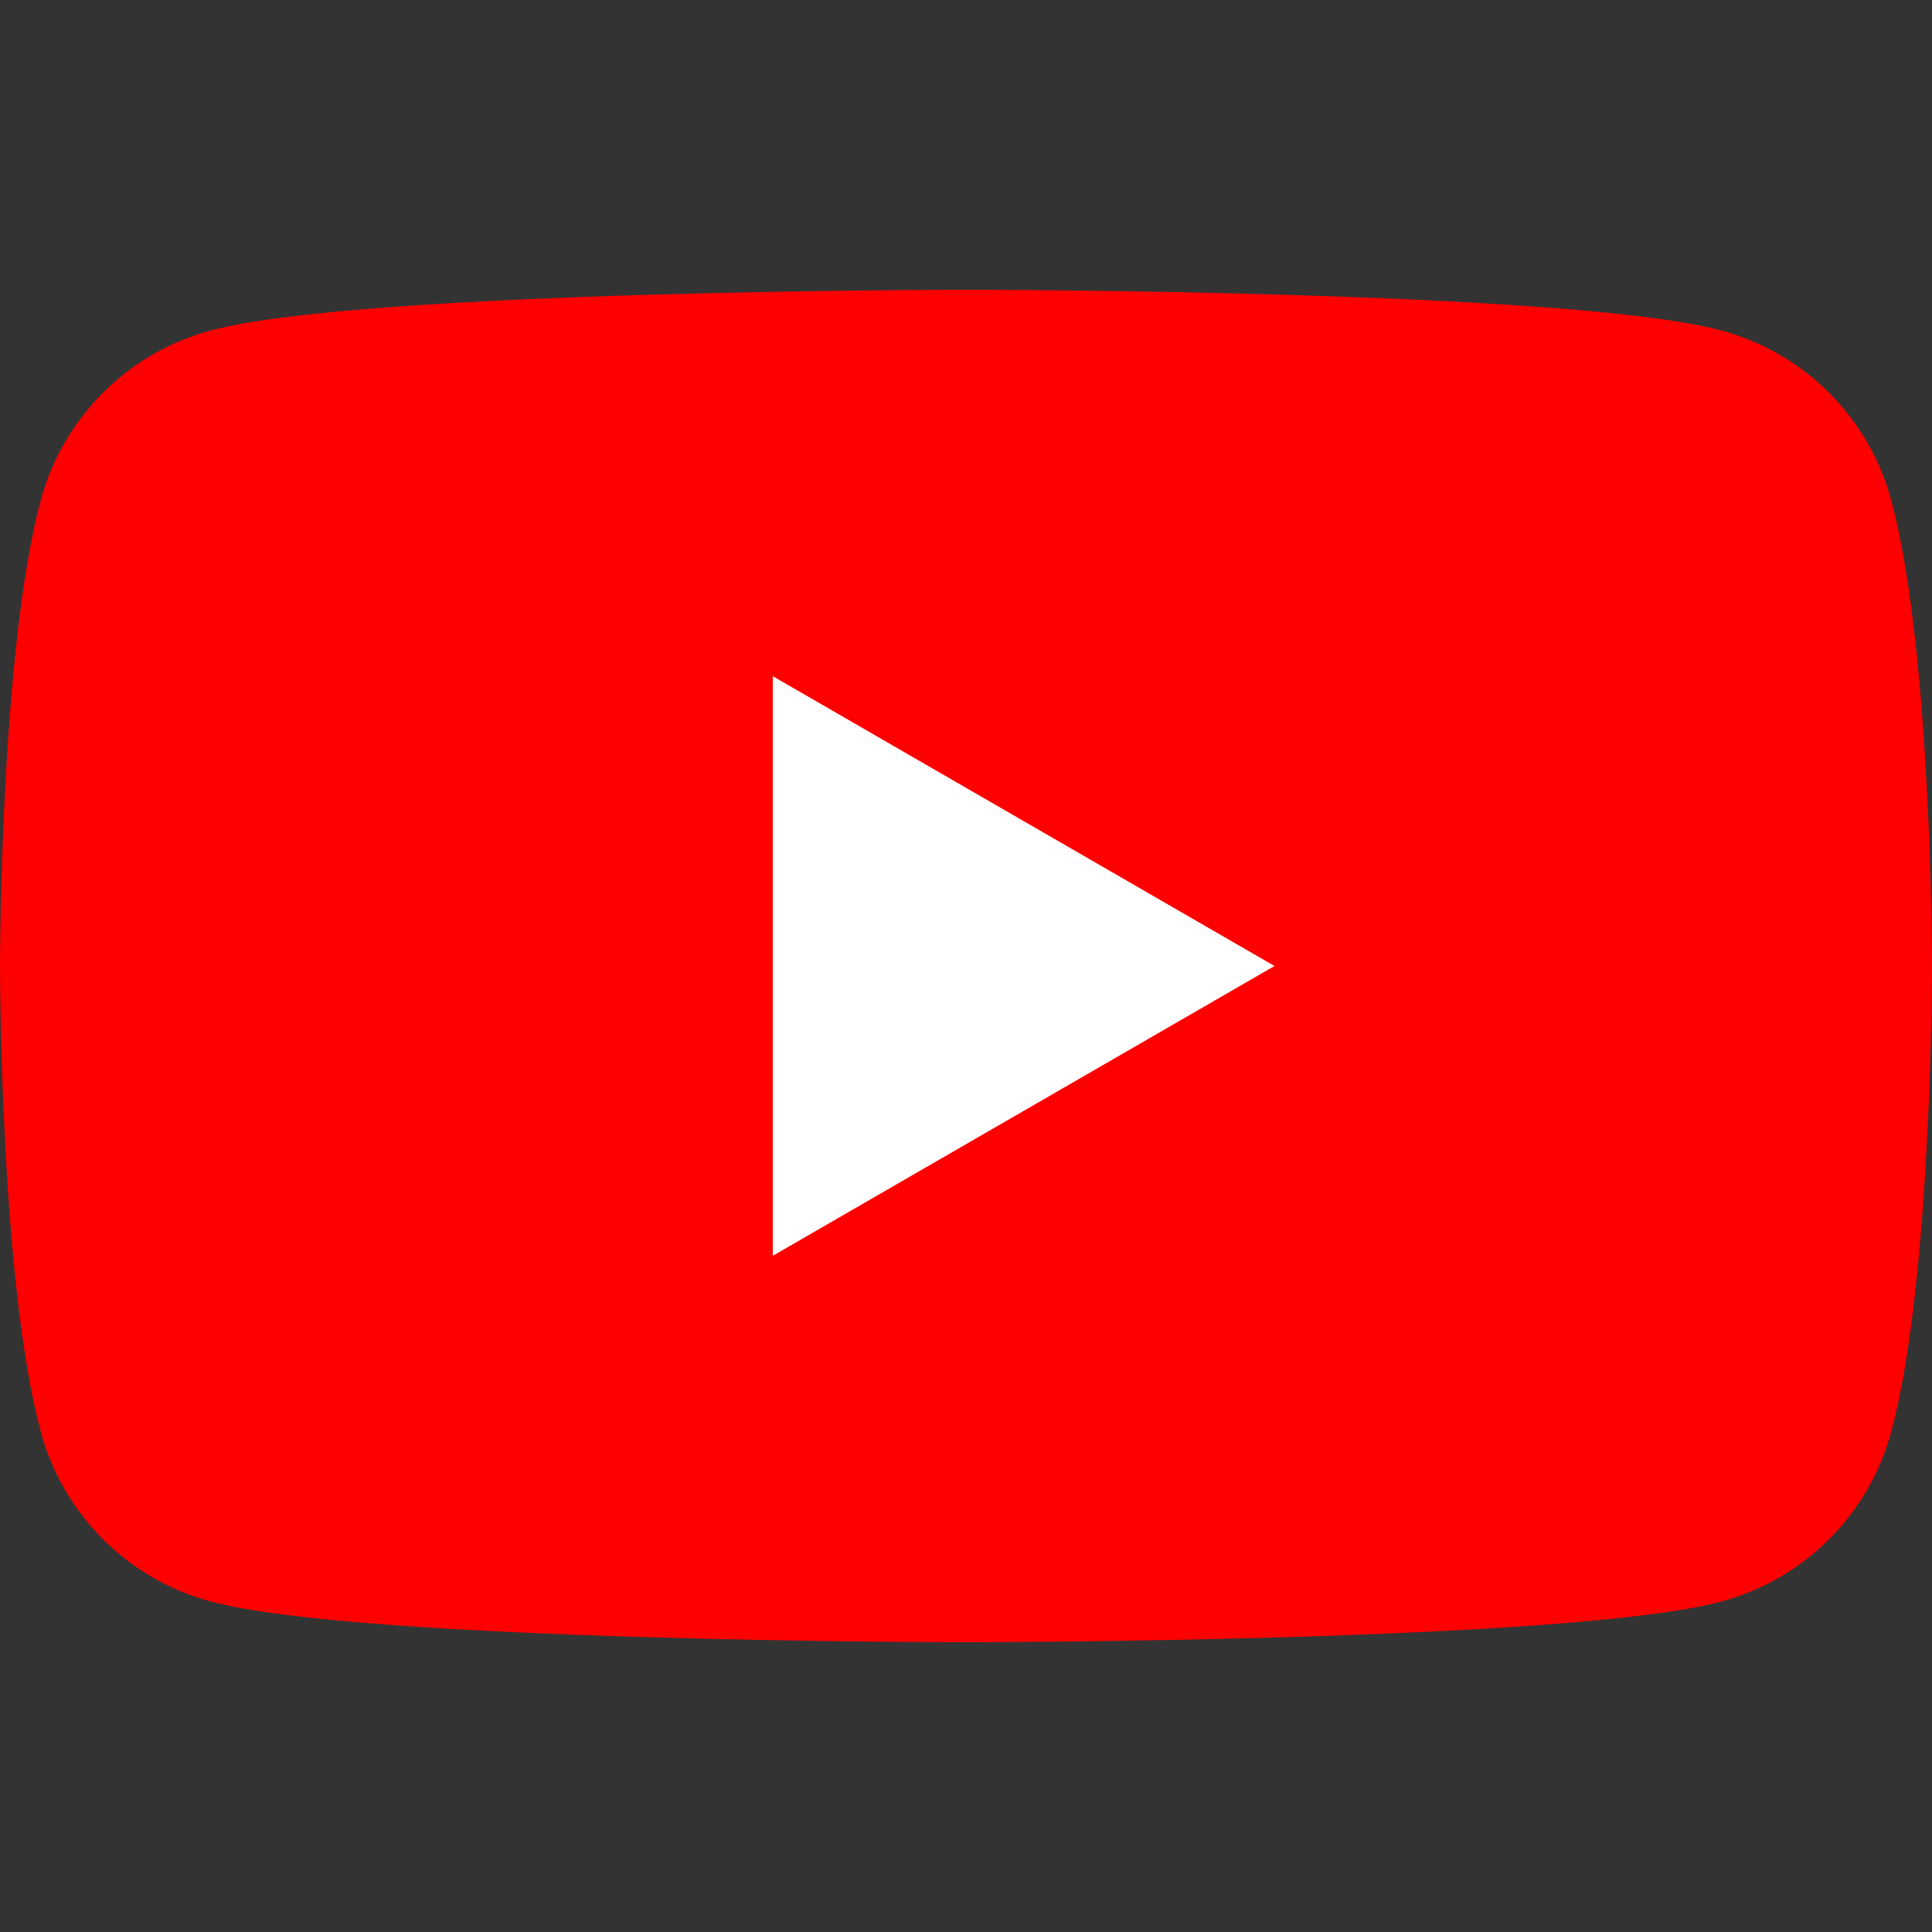 <?xml version="1.0" encoding="UTF-8"?>
<!DOCTYPE svg PUBLIC "-//W3C//DTD SVG 1.1//EN" "http://www.w3.org/Graphics/SVG/1.1/DTD/svg11.dtd">
<!-- Creator: CorelDRAW -->
<svg xmlns="http://www.w3.org/2000/svg" xml:space="preserve" width="30px" height="30px" version="1.1" style="shape-rendering:geometricPrecision; text-rendering:geometricPrecision; image-rendering:optimizeQuality; fill-rule:evenodd; clip-rule:evenodd"
viewBox="0 0 30 30"
 xmlns:xlink="http://www.w3.org/1999/xlink"
 xmlns:xodm="http://www.corel.com/coreldraw/odm/2003">
 <rect x="0" y="0" width="30" height="30" fill="#333333" stroke="none"/>
 <defs>
  <style type="text/css">
   <![CDATA[
    .fil0 {fill:red;fill-rule:nonzero}
    .fil1 {fill:white;fill-rule:nonzero}
   ]]>
  </style>
 </defs>
 <g id="Слой_x0020_1">
  <g id="_1310854992640">
   <path class="fil0" d="M29.37 7.78c-0.34,-1.29 -1.36,-2.31 -2.65,-2.65 -2.34,-0.63 -11.72,-0.63 -11.72,-0.63 0,0 -9.38,0 -11.72,0.63 -1.29,0.34 -2.31,1.36 -2.65,2.65 -0.63,2.34 -0.63,7.22 -0.63,7.22 0,0 0,4.88 0.63,7.22 0.34,1.29 1.36,2.31 2.65,2.65 2.34,0.63 11.72,0.63 11.72,0.63 0,0 9.38,0 11.72,-0.63 1.29,-0.34 2.31,-1.36 2.65,-2.65 0.63,-2.34 0.63,-7.22 0.63,-7.22 0,0 0,-4.88 -0.63,-7.22z"/>
   <polygon class="fil1" points="12,19.5 19.79,15 12,10.5 "/>
  </g>
 </g>
</svg>
